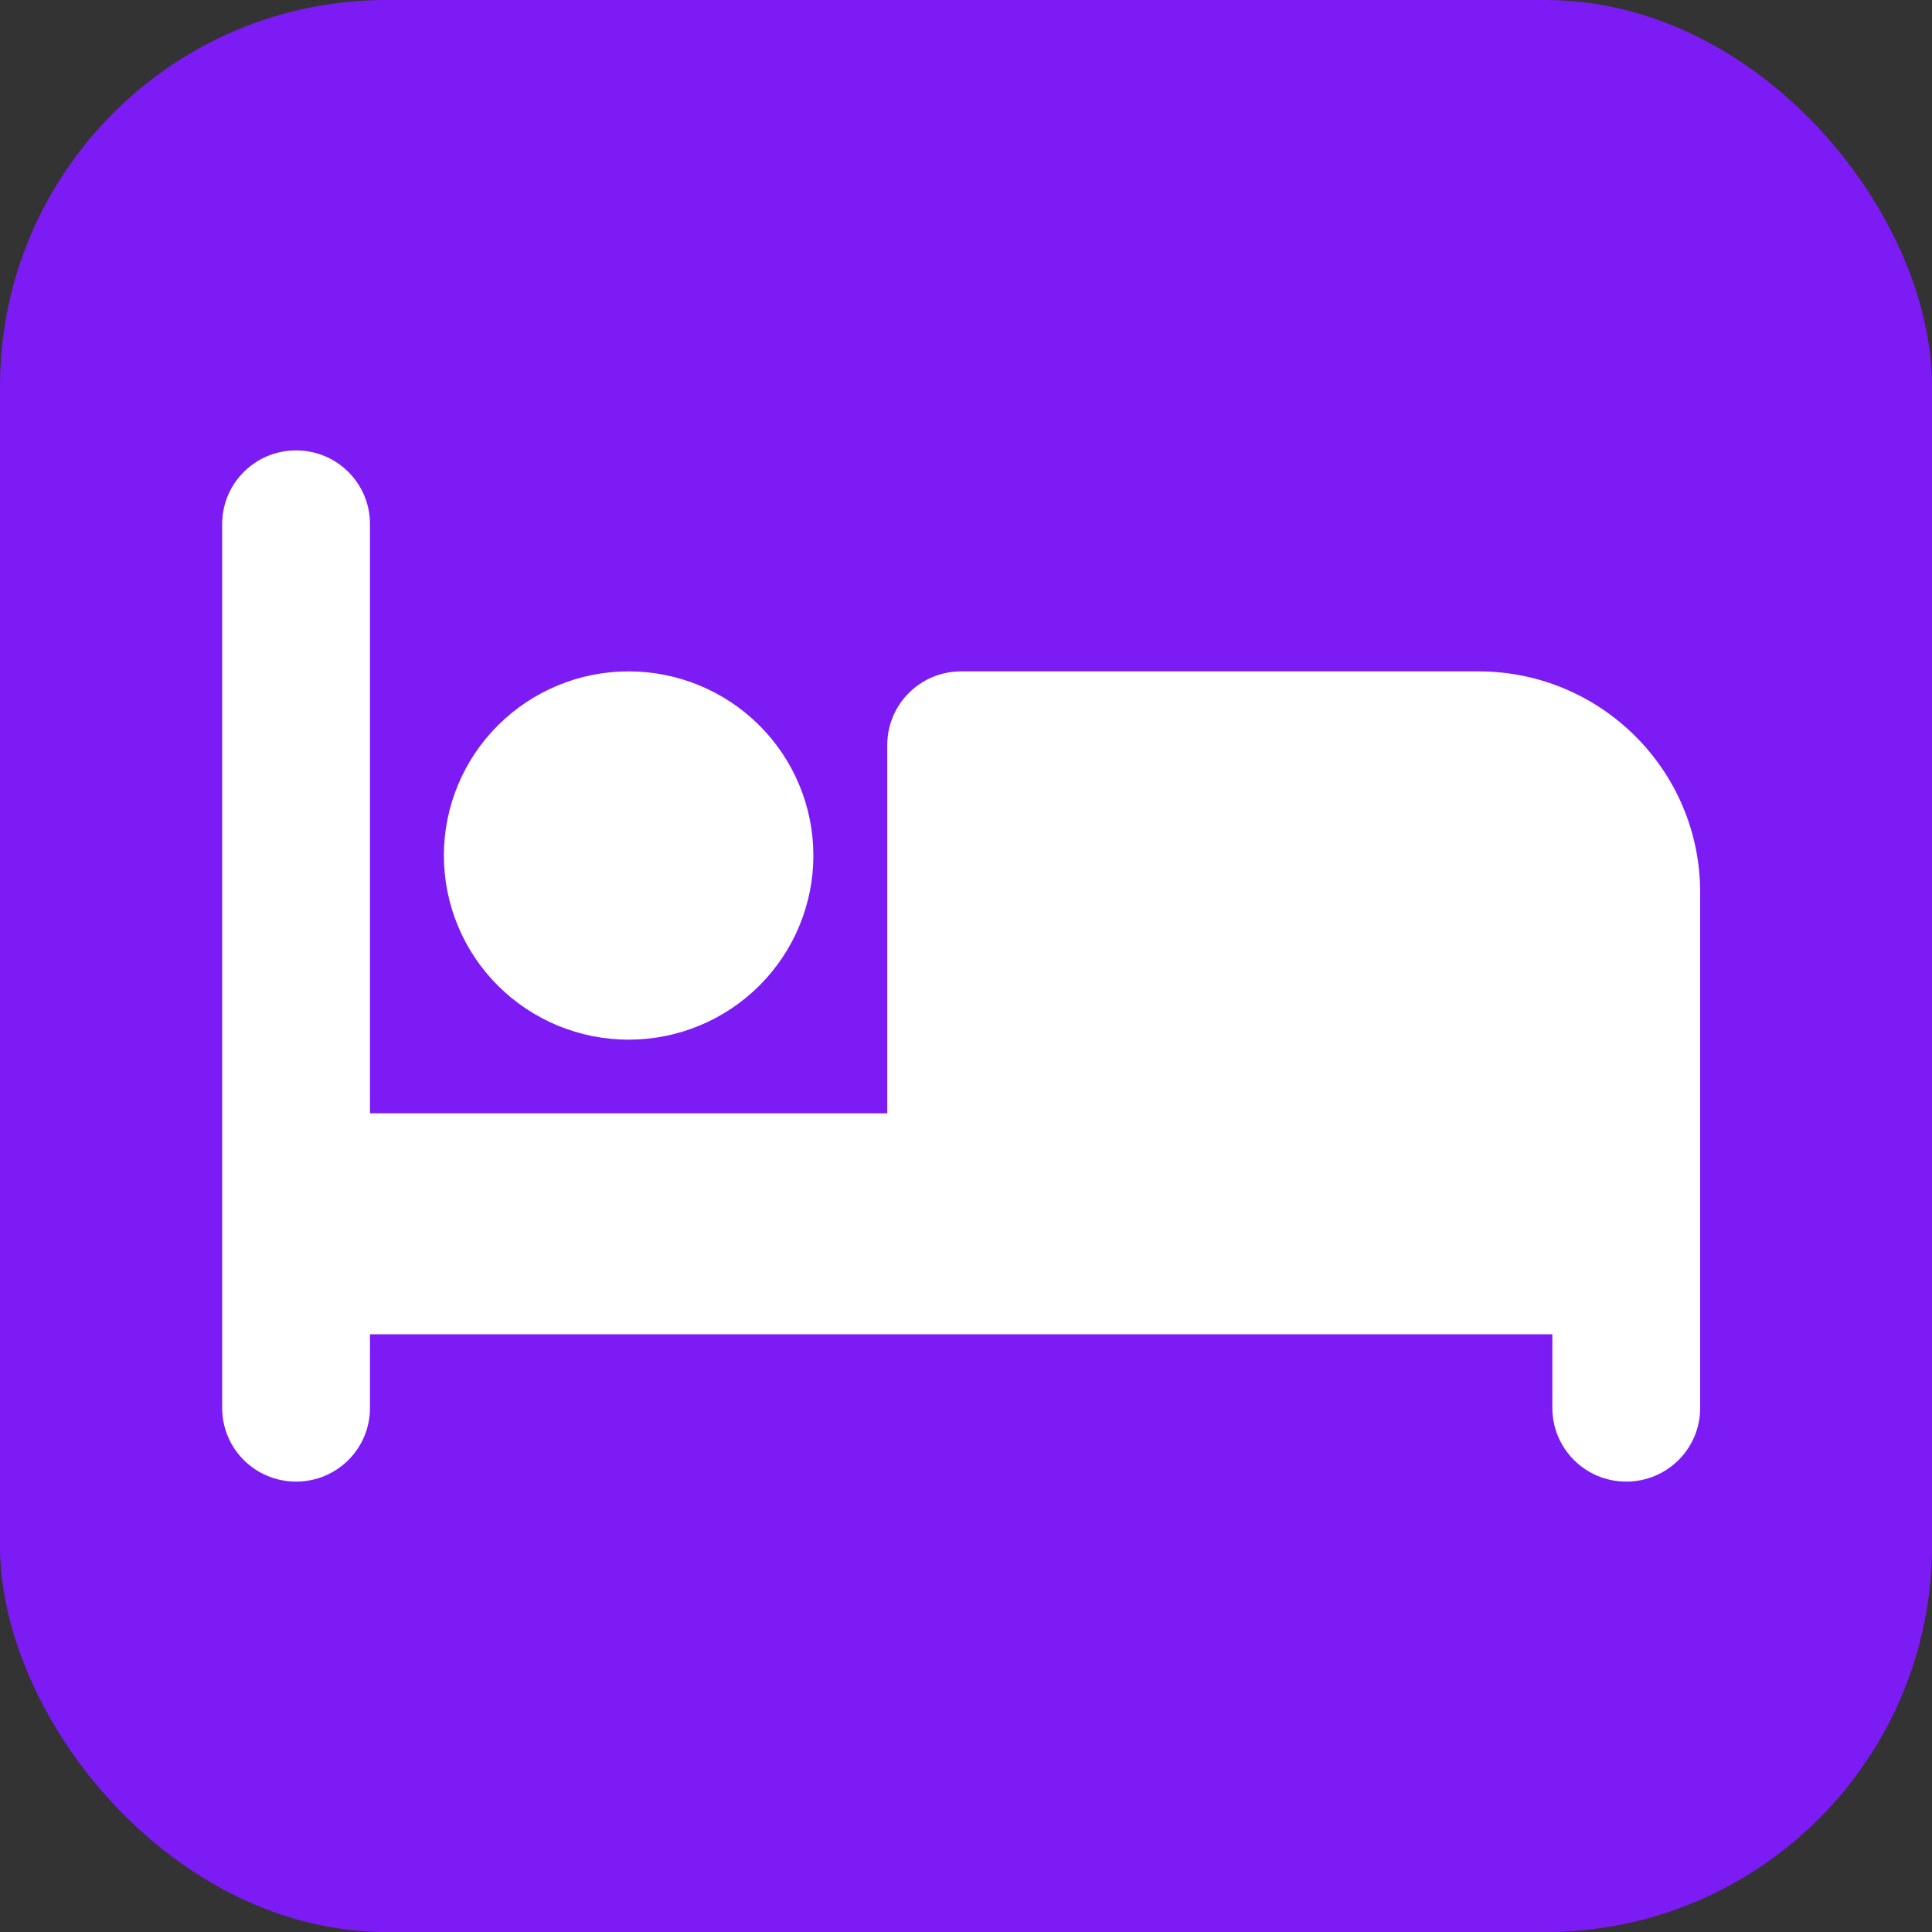 <svg width="200" height="200" viewBox="0 0 200 200" fill="none" xmlns="http://www.w3.org/2000/svg">
<rect x="0" y="0" width="200" height="200" fill="#333333" stroke="none"/>
<rect width="200" height="200" rx="40" fill="#7D1BF5"/>
<path d="M30.65 46.625C34.881 46.625 38.3 50.032 38.3 54.25V115.25H91.85V77.125C91.85 72.907 95.269 69.5 99.5 69.5H153.05C165.72 69.5 176 79.746 176 92.375V145.75C176 149.968 172.581 153.375 168.35 153.375C164.119 153.375 160.7 149.968 160.7 145.75V138.125H107.15H99.5H38.3V145.75C38.3 149.968 34.881 153.375 30.65 153.375C26.419 153.375 23 149.968 23 145.75V54.25C23 50.032 26.419 46.625 30.65 46.625ZM65.075 69.5C70.147 69.5 75.012 71.508 78.598 75.083C82.185 78.658 84.2 83.507 84.2 88.562C84.2 93.618 82.185 98.467 78.598 102.042C75.012 105.617 70.147 107.625 65.075 107.625C60.003 107.625 55.138 105.617 51.552 102.042C47.965 98.467 45.95 93.618 45.95 88.562C45.95 83.507 47.965 78.658 51.552 75.083C55.138 71.508 60.003 69.5 65.075 69.5Z" fill="white"/>
</svg>
